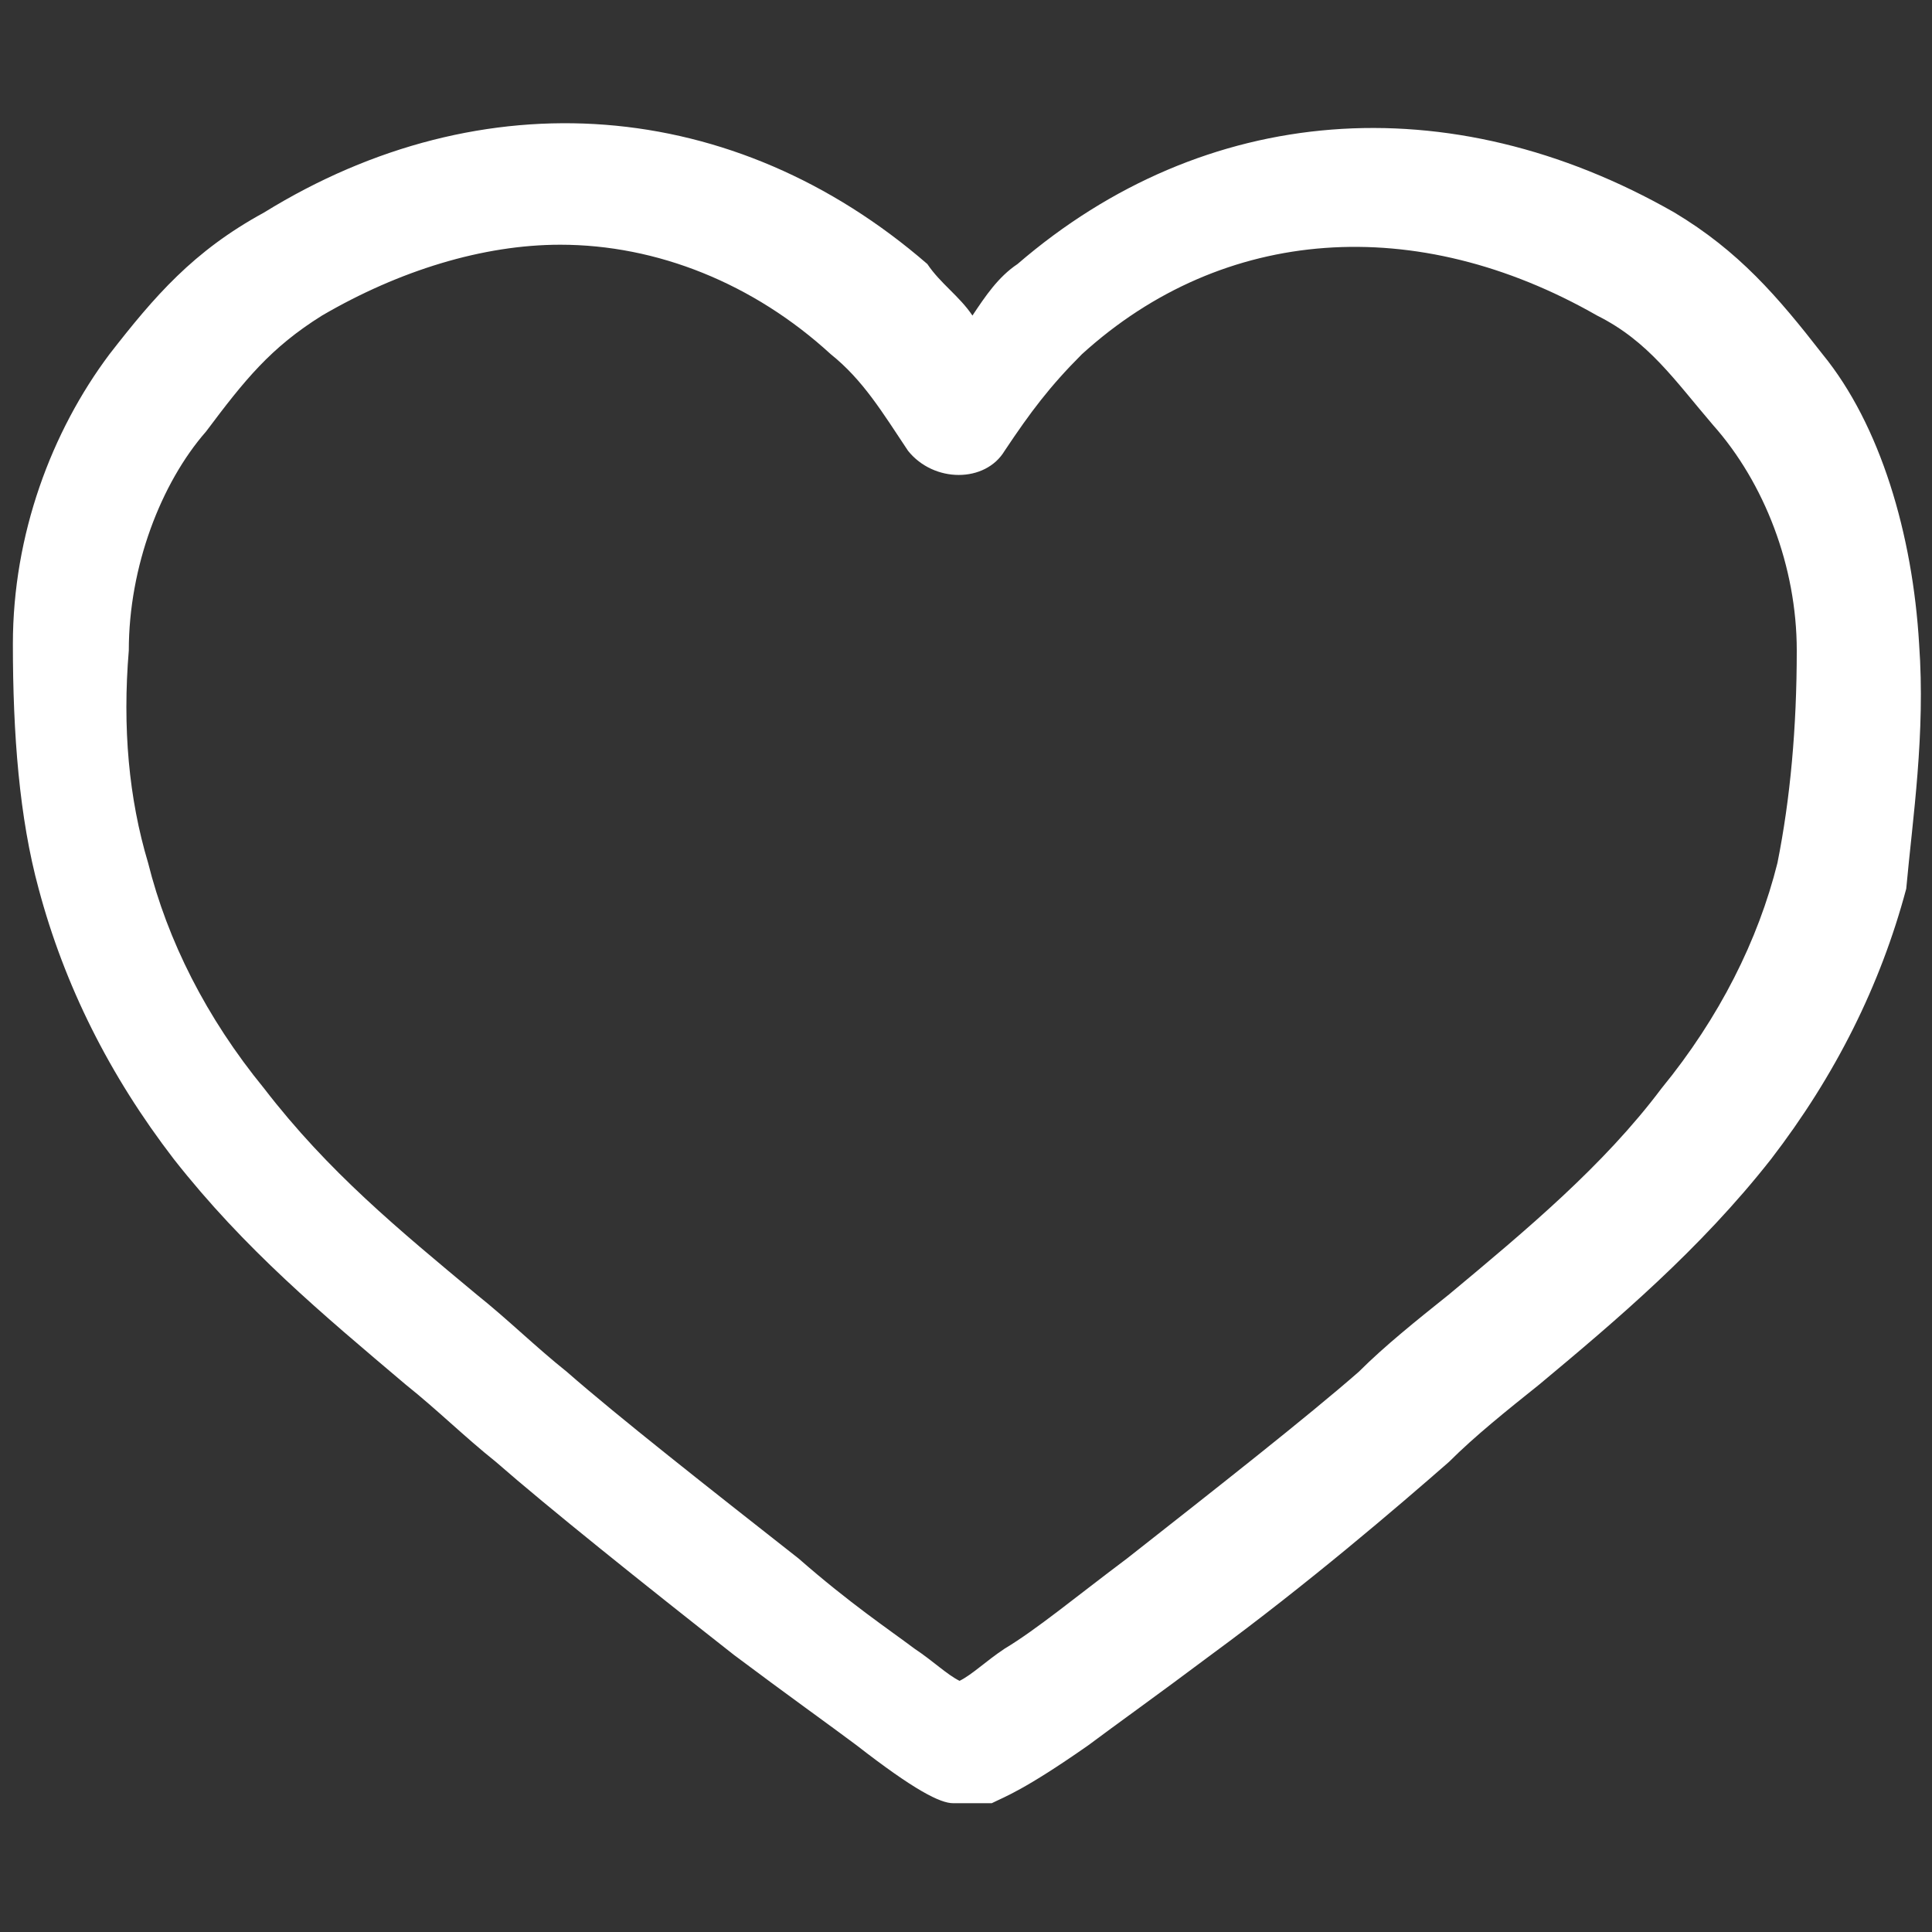 <?xml version="1.0" encoding="utf-8"?>
<!-- Generator: Adobe Illustrator 22.0.1, SVG Export Plug-In . SVG Version: 6.00 Build 0)  -->
<svg version="1.1" xmlns="http://www.w3.org/2000/svg" xmlns:xlink="http://www.w3.org/1999/xlink" x="0px" y="0px"
	 viewBox="0 0 30 30" style="enable-background:new 0 0 30 30;" xml:space="preserve">
<rect x="0" y="0" width="30" height="30" fill="#333333" stroke="none"/>
<style type="text/css">
	.st0{fill:#FFFFFF;}
</style>
<g id="Ebene_3">
</g>
<g id="Ebene_2_1_">
	<path class="st0" d="M29.8,10c-0.1-1.7-0.6-3.4-1.5-4.5c-0.7-0.9-1.3-1.6-2.3-2.2c-3.5-2-7.3-1.7-10.2,0.8
		c-0.3,0.2-0.5,0.5-0.7,0.8c-0.2-0.3-0.5-0.5-0.7-0.8C11.4,1.5,7.5,1.2,4.1,3.3C3,3.9,2.4,4.6,1.7,5.5C0.8,6.7,0.2,8.3,0.2,10
		c0,1.4,0.1,2.7,0.4,3.8C1,15.3,1.7,16.7,2.7,18c1.1,1.4,2.3,2.4,3.6,3.5c0.5,0.4,0.9,0.8,1.4,1.2c0.8,0.7,2.3,1.9,3.7,3
		c0.8,0.6,1.5,1.1,1.9,1.4c0.9,0.7,1.3,0.9,1.5,0.9c0.1,0,0.2,0,0.3,0c0.1,0,0.2,0,0.3,0c0.2-0.1,0.5-0.2,1.5-0.9
		c0.4-0.3,1.1-0.8,1.9-1.4c1.5-1.1,2.9-2.3,3.7-3c0.4-0.4,0.9-0.8,1.4-1.2c1.2-1,2.5-2.1,3.6-3.5c1-1.3,1.7-2.7,2.1-4.2
		C29.7,12.7,29.9,11.4,29.8,10z M27.9,10.1c0,1.2-0.1,2.3-0.3,3.3c-0.3,1.2-0.9,2.4-1.8,3.5c-0.9,1.2-2.1,2.2-3.3,3.2
		c-0.5,0.4-1,0.8-1.4,1.2c-0.8,0.7-2.2,1.8-3.6,2.9c-0.8,0.6-1.4,1.1-1.9,1.4c-0.3,0.2-0.5,0.4-0.7,0.5c-0.2-0.1-0.4-0.3-0.7-0.5
		c-0.4-0.3-1-0.7-1.8-1.4c-1.4-1.1-2.8-2.2-3.6-2.9c-0.5-0.4-0.9-0.8-1.4-1.2c-1.2-1-2.3-1.9-3.3-3.2c-0.9-1.1-1.5-2.3-1.8-3.5
		c-0.3-1-0.4-2.1-0.3-3.3c0-1.3,0.5-2.6,1.2-3.4c0.6-0.8,1-1.3,1.8-1.8c1.2-0.7,2.5-1.1,3.7-1.1c1.5,0,3,0.6,4.2,1.7
		c0.5,0.4,0.8,0.9,1.2,1.5c0.4,0.5,1.2,0.5,1.5,0c0.4-0.6,0.7-1,1.2-1.5c2.2-2,5.2-2.2,8-0.6c0.8,0.4,1.2,1,1.8,1.7
		C27.4,7.5,27.9,8.8,27.9,10.1z"/>
</g>
</svg>
